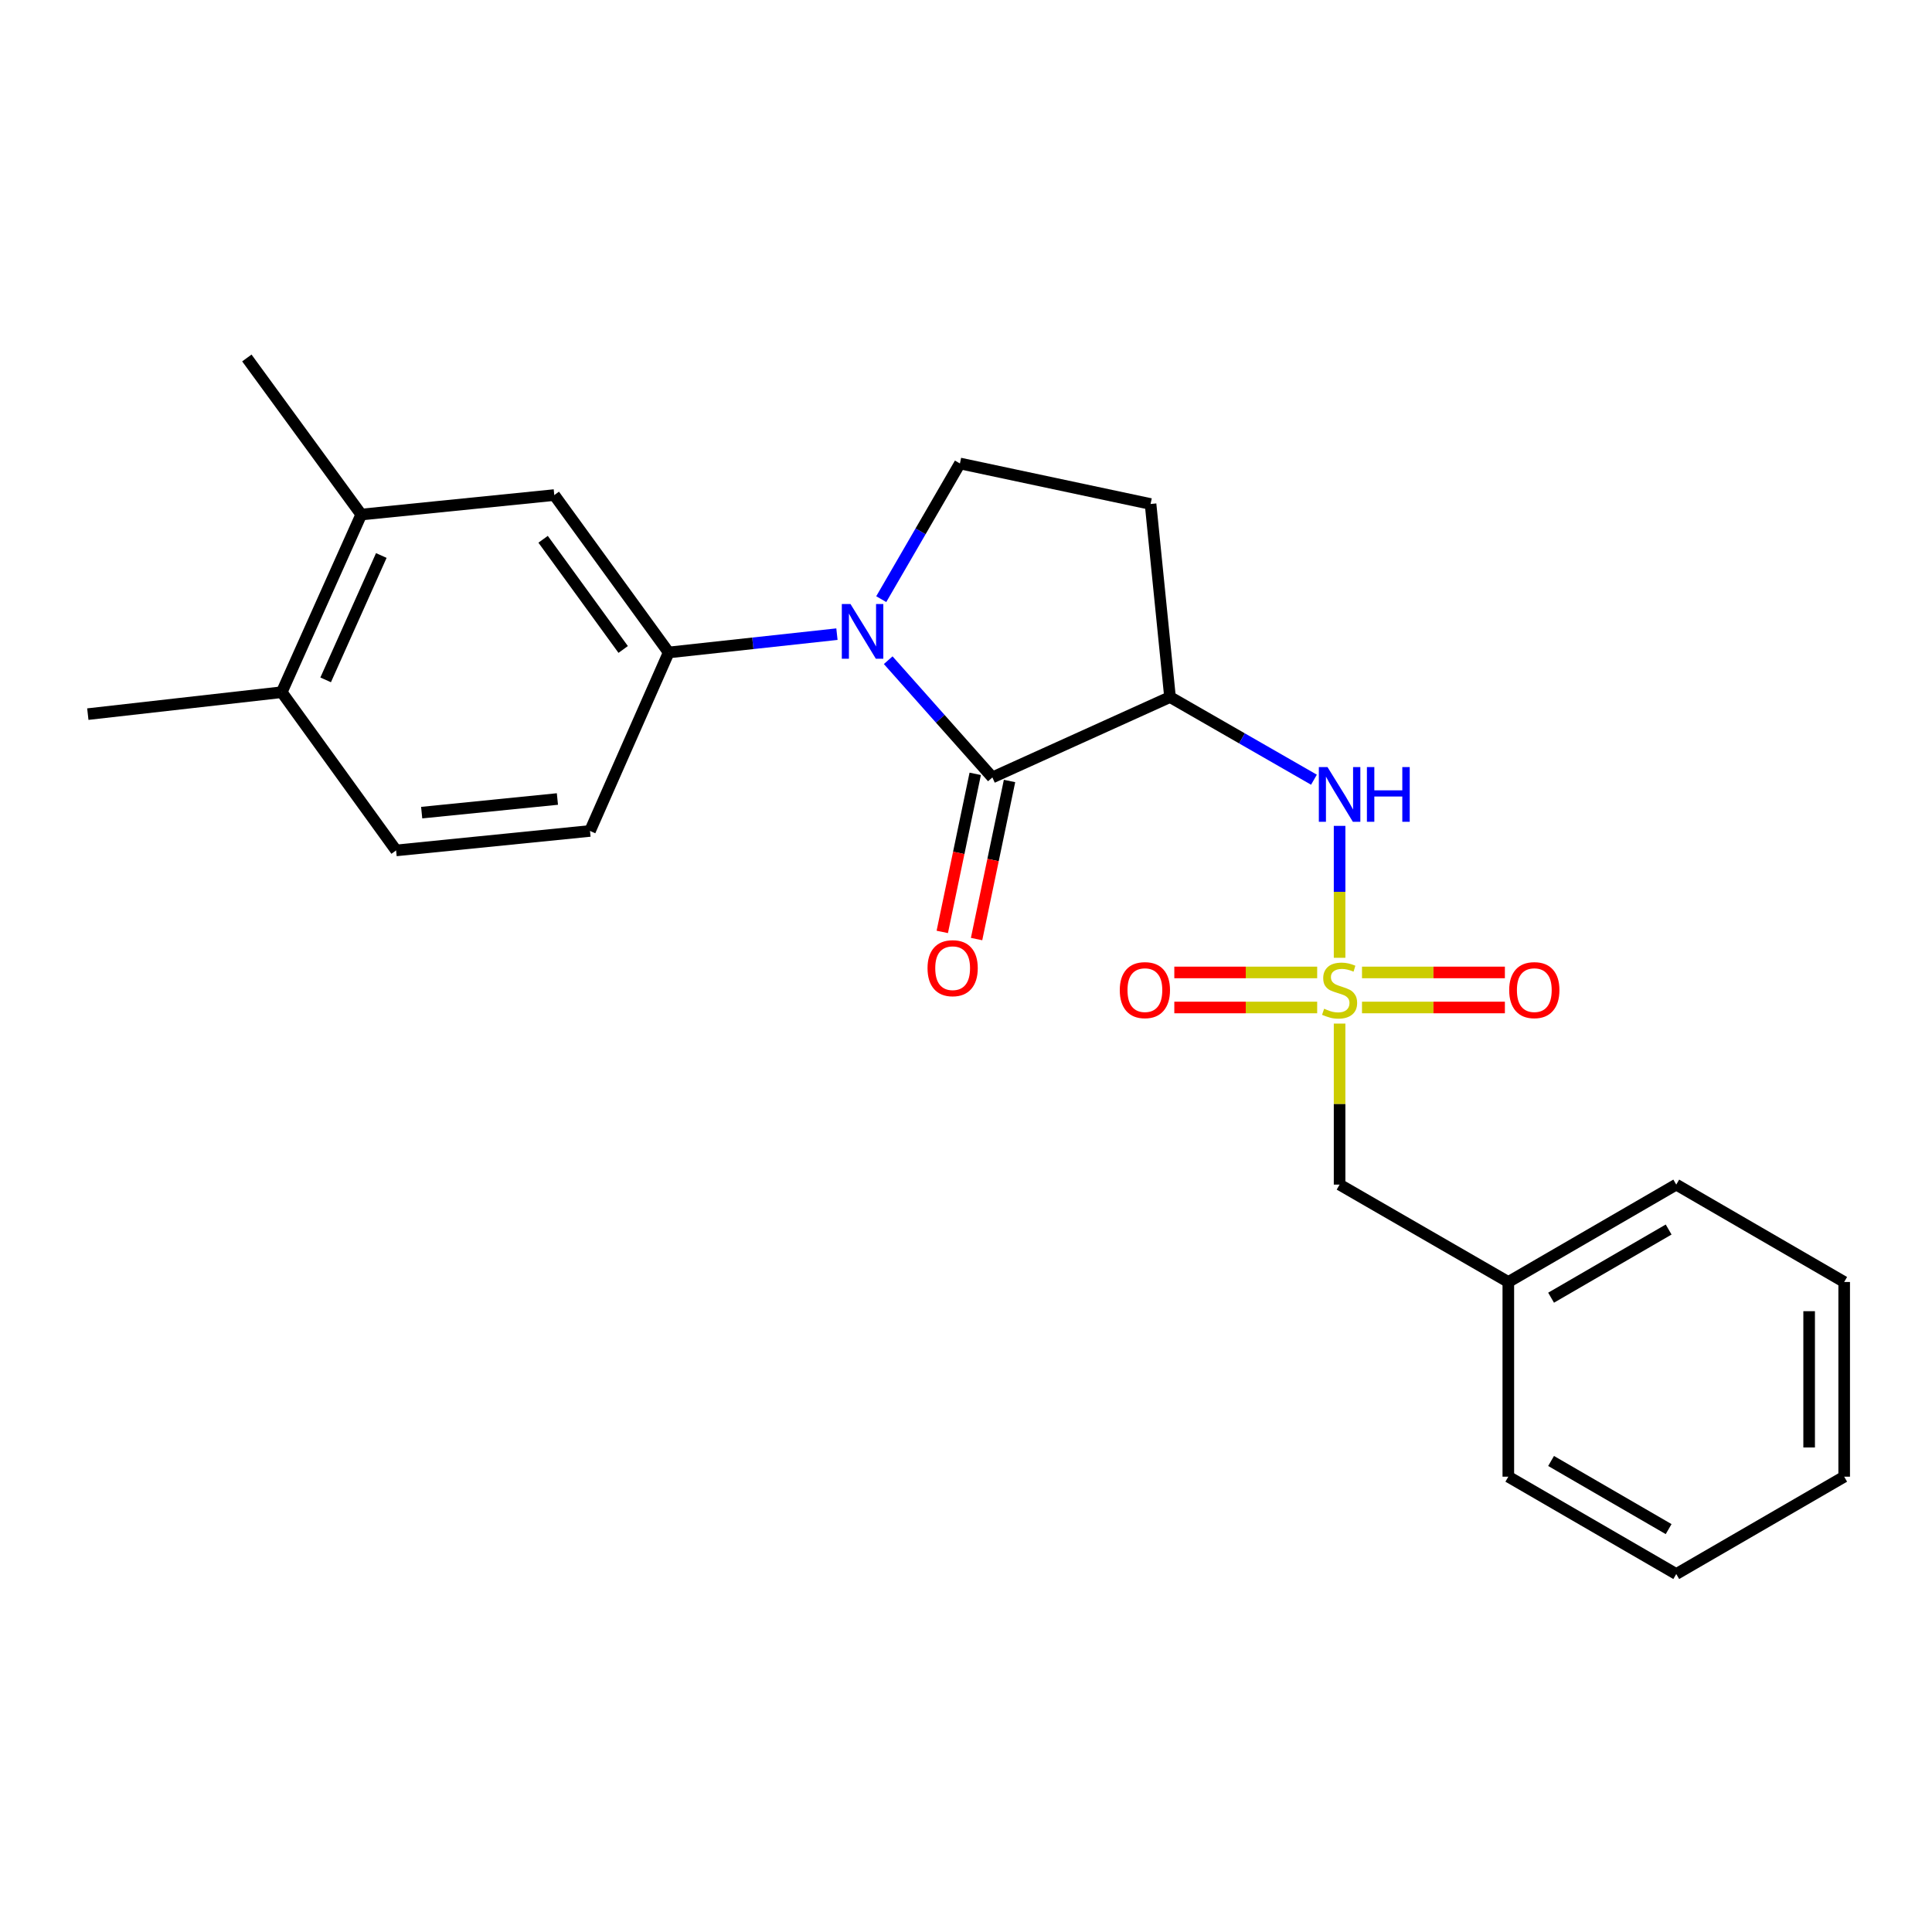 <?xml version='1.0' encoding='iso-8859-1'?>
<svg version='1.1' baseProfile='full'
              xmlns='http://www.w3.org/2000/svg'
                      xmlns:rdkit='http://www.rdkit.org/xml'
                      xmlns:xlink='http://www.w3.org/1999/xlink'
                  xml:space='preserve'
width='1000px' height='1000px' viewBox='0 0 1000 1000'>
<!-- END OF HEADER -->
<rect style='opacity:1.0;fill:#FFFFFF;stroke:none' width='1000' height='1000' x='0' y='0'> </rect>
<path class='bond-3' d='M 693.37,495.754 L 693.37,461.611' style='fill:none;fill-rule:evenodd;stroke:#CCCC00;stroke-width:6px;stroke-linecap:butt;stroke-linejoin:miter;stroke-opacity:1' />
<path class='bond-3' d='M 693.37,461.611 L 693.37,427.469' style='fill:none;fill-rule:evenodd;stroke:#0000FF;stroke-width:6px;stroke-linecap:butt;stroke-linejoin:miter;stroke-opacity:1' />
<path class='bond-8' d='M 681.771,503.335 L 644.797,503.335' style='fill:none;fill-rule:evenodd;stroke:#CCCC00;stroke-width:6px;stroke-linecap:butt;stroke-linejoin:miter;stroke-opacity:1' />
<path class='bond-8' d='M 644.797,503.335 L 607.823,503.335' style='fill:none;fill-rule:evenodd;stroke:#FF0000;stroke-width:6px;stroke-linecap:butt;stroke-linejoin:miter;stroke-opacity:1' />
<path class='bond-8' d='M 681.771,521.473 L 644.797,521.473' style='fill:none;fill-rule:evenodd;stroke:#CCCC00;stroke-width:6px;stroke-linecap:butt;stroke-linejoin:miter;stroke-opacity:1' />
<path class='bond-8' d='M 644.797,521.473 L 607.823,521.473' style='fill:none;fill-rule:evenodd;stroke:#FF0000;stroke-width:6px;stroke-linecap:butt;stroke-linejoin:miter;stroke-opacity:1' />
<path class='bond-9' d='M 704.97,521.473 L 741.948,521.473' style='fill:none;fill-rule:evenodd;stroke:#CCCC00;stroke-width:6px;stroke-linecap:butt;stroke-linejoin:miter;stroke-opacity:1' />
<path class='bond-9' d='M 741.948,521.473 L 778.927,521.473' style='fill:none;fill-rule:evenodd;stroke:#FF0000;stroke-width:6px;stroke-linecap:butt;stroke-linejoin:miter;stroke-opacity:1' />
<path class='bond-9' d='M 704.97,503.335 L 741.948,503.335' style='fill:none;fill-rule:evenodd;stroke:#CCCC00;stroke-width:6px;stroke-linecap:butt;stroke-linejoin:miter;stroke-opacity:1' />
<path class='bond-9' d='M 741.948,503.335 L 778.927,503.335' style='fill:none;fill-rule:evenodd;stroke:#FF0000;stroke-width:6px;stroke-linecap:butt;stroke-linejoin:miter;stroke-opacity:1' />
<path class='bond-12' d='M 693.37,529.803 L 693.37,571.477' style='fill:none;fill-rule:evenodd;stroke:#CCCC00;stroke-width:6px;stroke-linecap:butt;stroke-linejoin:miter;stroke-opacity:1' />
<path class='bond-12' d='M 693.37,571.477 L 693.37,613.15' style='fill:none;fill-rule:evenodd;stroke:#000000;stroke-width:6px;stroke-linecap:butt;stroke-linejoin:miter;stroke-opacity:1' />
<path class='bond-0' d='M 459.731,341.721 L 486.693,372.055' style='fill:none;fill-rule:evenodd;stroke:#0000FF;stroke-width:6px;stroke-linecap:butt;stroke-linejoin:miter;stroke-opacity:1' />
<path class='bond-0' d='M 486.693,372.055 L 513.654,402.388' style='fill:none;fill-rule:evenodd;stroke:#000000;stroke-width:6px;stroke-linecap:butt;stroke-linejoin:miter;stroke-opacity:1' />
<path class='bond-4' d='M 433.199,328.237 L 389.655,332.977' style='fill:none;fill-rule:evenodd;stroke:#0000FF;stroke-width:6px;stroke-linecap:butt;stroke-linejoin:miter;stroke-opacity:1' />
<path class='bond-4' d='M 389.655,332.977 L 346.11,337.716' style='fill:none;fill-rule:evenodd;stroke:#000000;stroke-width:6px;stroke-linecap:butt;stroke-linejoin:miter;stroke-opacity:1' />
<path class='bond-24' d='M 456.131,310.122 L 476.493,275.007' style='fill:none;fill-rule:evenodd;stroke:#0000FF;stroke-width:6px;stroke-linecap:butt;stroke-linejoin:miter;stroke-opacity:1' />
<path class='bond-24' d='M 476.493,275.007 L 496.856,239.893' style='fill:none;fill-rule:evenodd;stroke:#000000;stroke-width:6px;stroke-linecap:butt;stroke-linejoin:miter;stroke-opacity:1' />
<path class='bond-1' d='M 513.654,402.388 L 605.593,360.792' style='fill:none;fill-rule:evenodd;stroke:#000000;stroke-width:6px;stroke-linecap:butt;stroke-linejoin:miter;stroke-opacity:1' />
<path class='bond-11' d='M 504.776,400.537 L 496.248,441.448' style='fill:none;fill-rule:evenodd;stroke:#000000;stroke-width:6px;stroke-linecap:butt;stroke-linejoin:miter;stroke-opacity:1' />
<path class='bond-11' d='M 496.248,441.448 L 487.72,482.358' style='fill:none;fill-rule:evenodd;stroke:#FF0000;stroke-width:6px;stroke-linecap:butt;stroke-linejoin:miter;stroke-opacity:1' />
<path class='bond-11' d='M 522.532,404.239 L 514.004,445.149' style='fill:none;fill-rule:evenodd;stroke:#000000;stroke-width:6px;stroke-linecap:butt;stroke-linejoin:miter;stroke-opacity:1' />
<path class='bond-11' d='M 514.004,445.149 L 505.476,486.059' style='fill:none;fill-rule:evenodd;stroke:#FF0000;stroke-width:6px;stroke-linecap:butt;stroke-linejoin:miter;stroke-opacity:1' />
<path class='bond-2' d='M 605.593,360.792 L 642.846,382.183' style='fill:none;fill-rule:evenodd;stroke:#000000;stroke-width:6px;stroke-linecap:butt;stroke-linejoin:miter;stroke-opacity:1' />
<path class='bond-2' d='M 642.846,382.183 L 680.1,403.575' style='fill:none;fill-rule:evenodd;stroke:#0000FF;stroke-width:6px;stroke-linecap:butt;stroke-linejoin:miter;stroke-opacity:1' />
<path class='bond-6' d='M 605.593,360.792 L 595.526,260.872' style='fill:none;fill-rule:evenodd;stroke:#000000;stroke-width:6px;stroke-linecap:butt;stroke-linejoin:miter;stroke-opacity:1' />
<path class='bond-7' d='M 346.11,337.716 L 286.9,256.247' style='fill:none;fill-rule:evenodd;stroke:#000000;stroke-width:6px;stroke-linecap:butt;stroke-linejoin:miter;stroke-opacity:1' />
<path class='bond-7' d='M 322.556,336.159 L 281.109,279.131' style='fill:none;fill-rule:evenodd;stroke:#000000;stroke-width:6px;stroke-linecap:butt;stroke-linejoin:miter;stroke-opacity:1' />
<path class='bond-13' d='M 346.11,337.716 L 305.381,430.099' style='fill:none;fill-rule:evenodd;stroke:#000000;stroke-width:6px;stroke-linecap:butt;stroke-linejoin:miter;stroke-opacity:1' />
<path class='bond-5' d='M 496.856,239.893 L 595.526,260.872' style='fill:none;fill-rule:evenodd;stroke:#000000;stroke-width:6px;stroke-linecap:butt;stroke-linejoin:miter;stroke-opacity:1' />
<path class='bond-10' d='M 286.9,256.247 L 186.98,266.324' style='fill:none;fill-rule:evenodd;stroke:#000000;stroke-width:6px;stroke-linecap:butt;stroke-linejoin:miter;stroke-opacity:1' />
<path class='bond-17' d='M 186.98,266.324 L 127.77,185.288' style='fill:none;fill-rule:evenodd;stroke:#000000;stroke-width:6px;stroke-linecap:butt;stroke-linejoin:miter;stroke-opacity:1' />
<path class='bond-26' d='M 186.98,266.324 L 145.828,358.283' style='fill:none;fill-rule:evenodd;stroke:#000000;stroke-width:6px;stroke-linecap:butt;stroke-linejoin:miter;stroke-opacity:1' />
<path class='bond-26' d='M 197.363,287.526 L 168.556,351.898' style='fill:none;fill-rule:evenodd;stroke:#000000;stroke-width:6px;stroke-linecap:butt;stroke-linejoin:miter;stroke-opacity:1' />
<path class='bond-16' d='M 693.37,613.15 L 780.704,663.553' style='fill:none;fill-rule:evenodd;stroke:#000000;stroke-width:6px;stroke-linecap:butt;stroke-linejoin:miter;stroke-opacity:1' />
<path class='bond-15' d='M 305.381,430.099 L 205.018,440.175' style='fill:none;fill-rule:evenodd;stroke:#000000;stroke-width:6px;stroke-linecap:butt;stroke-linejoin:miter;stroke-opacity:1' />
<path class='bond-15' d='M 288.514,413.563 L 218.26,420.617' style='fill:none;fill-rule:evenodd;stroke:#000000;stroke-width:6px;stroke-linecap:butt;stroke-linejoin:miter;stroke-opacity:1' />
<path class='bond-14' d='M 145.828,358.283 L 205.018,440.175' style='fill:none;fill-rule:evenodd;stroke:#000000;stroke-width:6px;stroke-linecap:butt;stroke-linejoin:miter;stroke-opacity:1' />
<path class='bond-18' d='M 145.828,358.283 L 45.455,369.629' style='fill:none;fill-rule:evenodd;stroke:#000000;stroke-width:6px;stroke-linecap:butt;stroke-linejoin:miter;stroke-opacity:1' />
<path class='bond-19' d='M 780.704,663.553 L 867.625,613.15' style='fill:none;fill-rule:evenodd;stroke:#000000;stroke-width:6px;stroke-linecap:butt;stroke-linejoin:miter;stroke-opacity:1' />
<path class='bond-19' d='M 802.841,671.684 L 863.685,636.401' style='fill:none;fill-rule:evenodd;stroke:#000000;stroke-width:6px;stroke-linecap:butt;stroke-linejoin:miter;stroke-opacity:1' />
<path class='bond-20' d='M 780.704,663.553 L 780.704,764.329' style='fill:none;fill-rule:evenodd;stroke:#000000;stroke-width:6px;stroke-linecap:butt;stroke-linejoin:miter;stroke-opacity:1' />
<path class='bond-21' d='M 867.625,613.15 L 954.545,663.553' style='fill:none;fill-rule:evenodd;stroke:#000000;stroke-width:6px;stroke-linecap:butt;stroke-linejoin:miter;stroke-opacity:1' />
<path class='bond-22' d='M 780.704,764.329 L 867.625,814.712' style='fill:none;fill-rule:evenodd;stroke:#000000;stroke-width:6px;stroke-linecap:butt;stroke-linejoin:miter;stroke-opacity:1' />
<path class='bond-22' d='M 802.838,756.195 L 863.682,791.463' style='fill:none;fill-rule:evenodd;stroke:#000000;stroke-width:6px;stroke-linecap:butt;stroke-linejoin:miter;stroke-opacity:1' />
<path class='bond-25' d='M 954.545,663.553 L 954.545,764.329' style='fill:none;fill-rule:evenodd;stroke:#000000;stroke-width:6px;stroke-linecap:butt;stroke-linejoin:miter;stroke-opacity:1' />
<path class='bond-25' d='M 936.408,678.67 L 936.408,749.213' style='fill:none;fill-rule:evenodd;stroke:#000000;stroke-width:6px;stroke-linecap:butt;stroke-linejoin:miter;stroke-opacity:1' />
<path class='bond-23' d='M 867.625,814.712 L 954.545,764.329' style='fill:none;fill-rule:evenodd;stroke:#000000;stroke-width:6px;stroke-linecap:butt;stroke-linejoin:miter;stroke-opacity:1' />
<path  class='atom-0' d='M 685.37 522.124
Q 685.69 522.244, 687.01 522.804
Q 688.33 523.364, 689.77 523.724
Q 691.25 524.044, 692.69 524.044
Q 695.37 524.044, 696.93 522.764
Q 698.49 521.444, 698.49 519.164
Q 698.49 517.604, 697.69 516.644
Q 696.93 515.684, 695.73 515.164
Q 694.53 514.644, 692.53 514.044
Q 690.01 513.284, 688.49 512.564
Q 687.01 511.844, 685.93 510.324
Q 684.89 508.804, 684.89 506.244
Q 684.89 502.684, 687.29 500.484
Q 689.73 498.284, 694.53 498.284
Q 697.81 498.284, 701.53 499.844
L 700.61 502.924
Q 697.21 501.524, 694.65 501.524
Q 691.89 501.524, 690.37 502.684
Q 688.85 503.804, 688.89 505.764
Q 688.89 507.284, 689.65 508.204
Q 690.45 509.124, 691.57 509.644
Q 692.73 510.164, 694.65 510.764
Q 697.21 511.564, 698.73 512.364
Q 700.25 513.164, 701.33 514.804
Q 702.45 516.404, 702.45 519.164
Q 702.45 523.084, 699.81 525.204
Q 697.21 527.284, 692.85 527.284
Q 690.33 527.284, 688.41 526.724
Q 686.53 526.204, 684.29 525.284
L 685.37 522.124
' fill='#CCCC00'/>
<path  class='atom-1' d='M 440.203 312.633
L 449.483 327.633
Q 450.403 329.113, 451.883 331.793
Q 453.363 334.473, 453.443 334.633
L 453.443 312.633
L 457.203 312.633
L 457.203 340.953
L 453.323 340.953
L 443.363 324.553
Q 442.203 322.633, 440.963 320.433
Q 439.763 318.233, 439.403 317.553
L 439.403 340.953
L 435.723 340.953
L 435.723 312.633
L 440.203 312.633
' fill='#0000FF'/>
<path  class='atom-4' d='M 687.11 397.035
L 696.39 412.035
Q 697.31 413.515, 698.79 416.195
Q 700.27 418.875, 700.35 419.035
L 700.35 397.035
L 704.11 397.035
L 704.11 425.355
L 700.23 425.355
L 690.27 408.955
Q 689.11 407.035, 687.87 404.835
Q 686.67 402.635, 686.31 401.955
L 686.31 425.355
L 682.63 425.355
L 682.63 397.035
L 687.11 397.035
' fill='#0000FF'/>
<path  class='atom-4' d='M 707.51 397.035
L 711.35 397.035
L 711.35 409.075
L 725.83 409.075
L 725.83 397.035
L 729.67 397.035
L 729.67 425.355
L 725.83 425.355
L 725.83 412.275
L 711.35 412.275
L 711.35 425.355
L 707.51 425.355
L 707.51 397.035
' fill='#0000FF'/>
<path  class='atom-9' d='M 579.594 512.484
Q 579.594 505.684, 582.954 501.884
Q 586.314 498.084, 592.594 498.084
Q 598.874 498.084, 602.234 501.884
Q 605.594 505.684, 605.594 512.484
Q 605.594 519.364, 602.194 523.284
Q 598.794 527.164, 592.594 527.164
Q 586.354 527.164, 582.954 523.284
Q 579.594 519.404, 579.594 512.484
M 592.594 523.964
Q 596.914 523.964, 599.234 521.084
Q 601.594 518.164, 601.594 512.484
Q 601.594 506.924, 599.234 504.124
Q 596.914 501.284, 592.594 501.284
Q 588.274 501.284, 585.914 504.084
Q 583.594 506.884, 583.594 512.484
Q 583.594 518.204, 585.914 521.084
Q 588.274 523.964, 592.594 523.964
' fill='#FF0000'/>
<path  class='atom-10' d='M 781.156 512.484
Q 781.156 505.684, 784.516 501.884
Q 787.876 498.084, 794.156 498.084
Q 800.436 498.084, 803.796 501.884
Q 807.156 505.684, 807.156 512.484
Q 807.156 519.364, 803.756 523.284
Q 800.356 527.164, 794.156 527.164
Q 787.916 527.164, 784.516 523.284
Q 781.156 519.404, 781.156 512.484
M 794.156 523.964
Q 798.476 523.964, 800.796 521.084
Q 803.156 518.164, 803.156 512.484
Q 803.156 506.924, 800.796 504.124
Q 798.476 501.284, 794.156 501.284
Q 789.836 501.284, 787.476 504.084
Q 785.156 506.884, 785.156 512.484
Q 785.156 518.204, 787.476 521.084
Q 789.836 523.964, 794.156 523.964
' fill='#FF0000'/>
<path  class='atom-12' d='M 480.087 501.128
Q 480.087 494.328, 483.447 490.528
Q 486.807 486.728, 493.087 486.728
Q 499.367 486.728, 502.727 490.528
Q 506.087 494.328, 506.087 501.128
Q 506.087 508.008, 502.687 511.928
Q 499.287 515.808, 493.087 515.808
Q 486.847 515.808, 483.447 511.928
Q 480.087 508.048, 480.087 501.128
M 493.087 512.608
Q 497.407 512.608, 499.727 509.728
Q 502.087 506.808, 502.087 501.128
Q 502.087 495.568, 499.727 492.768
Q 497.407 489.928, 493.087 489.928
Q 488.767 489.928, 486.407 492.728
Q 484.087 495.528, 484.087 501.128
Q 484.087 506.848, 486.407 509.728
Q 488.767 512.608, 493.087 512.608
' fill='#FF0000'/>
</svg>

